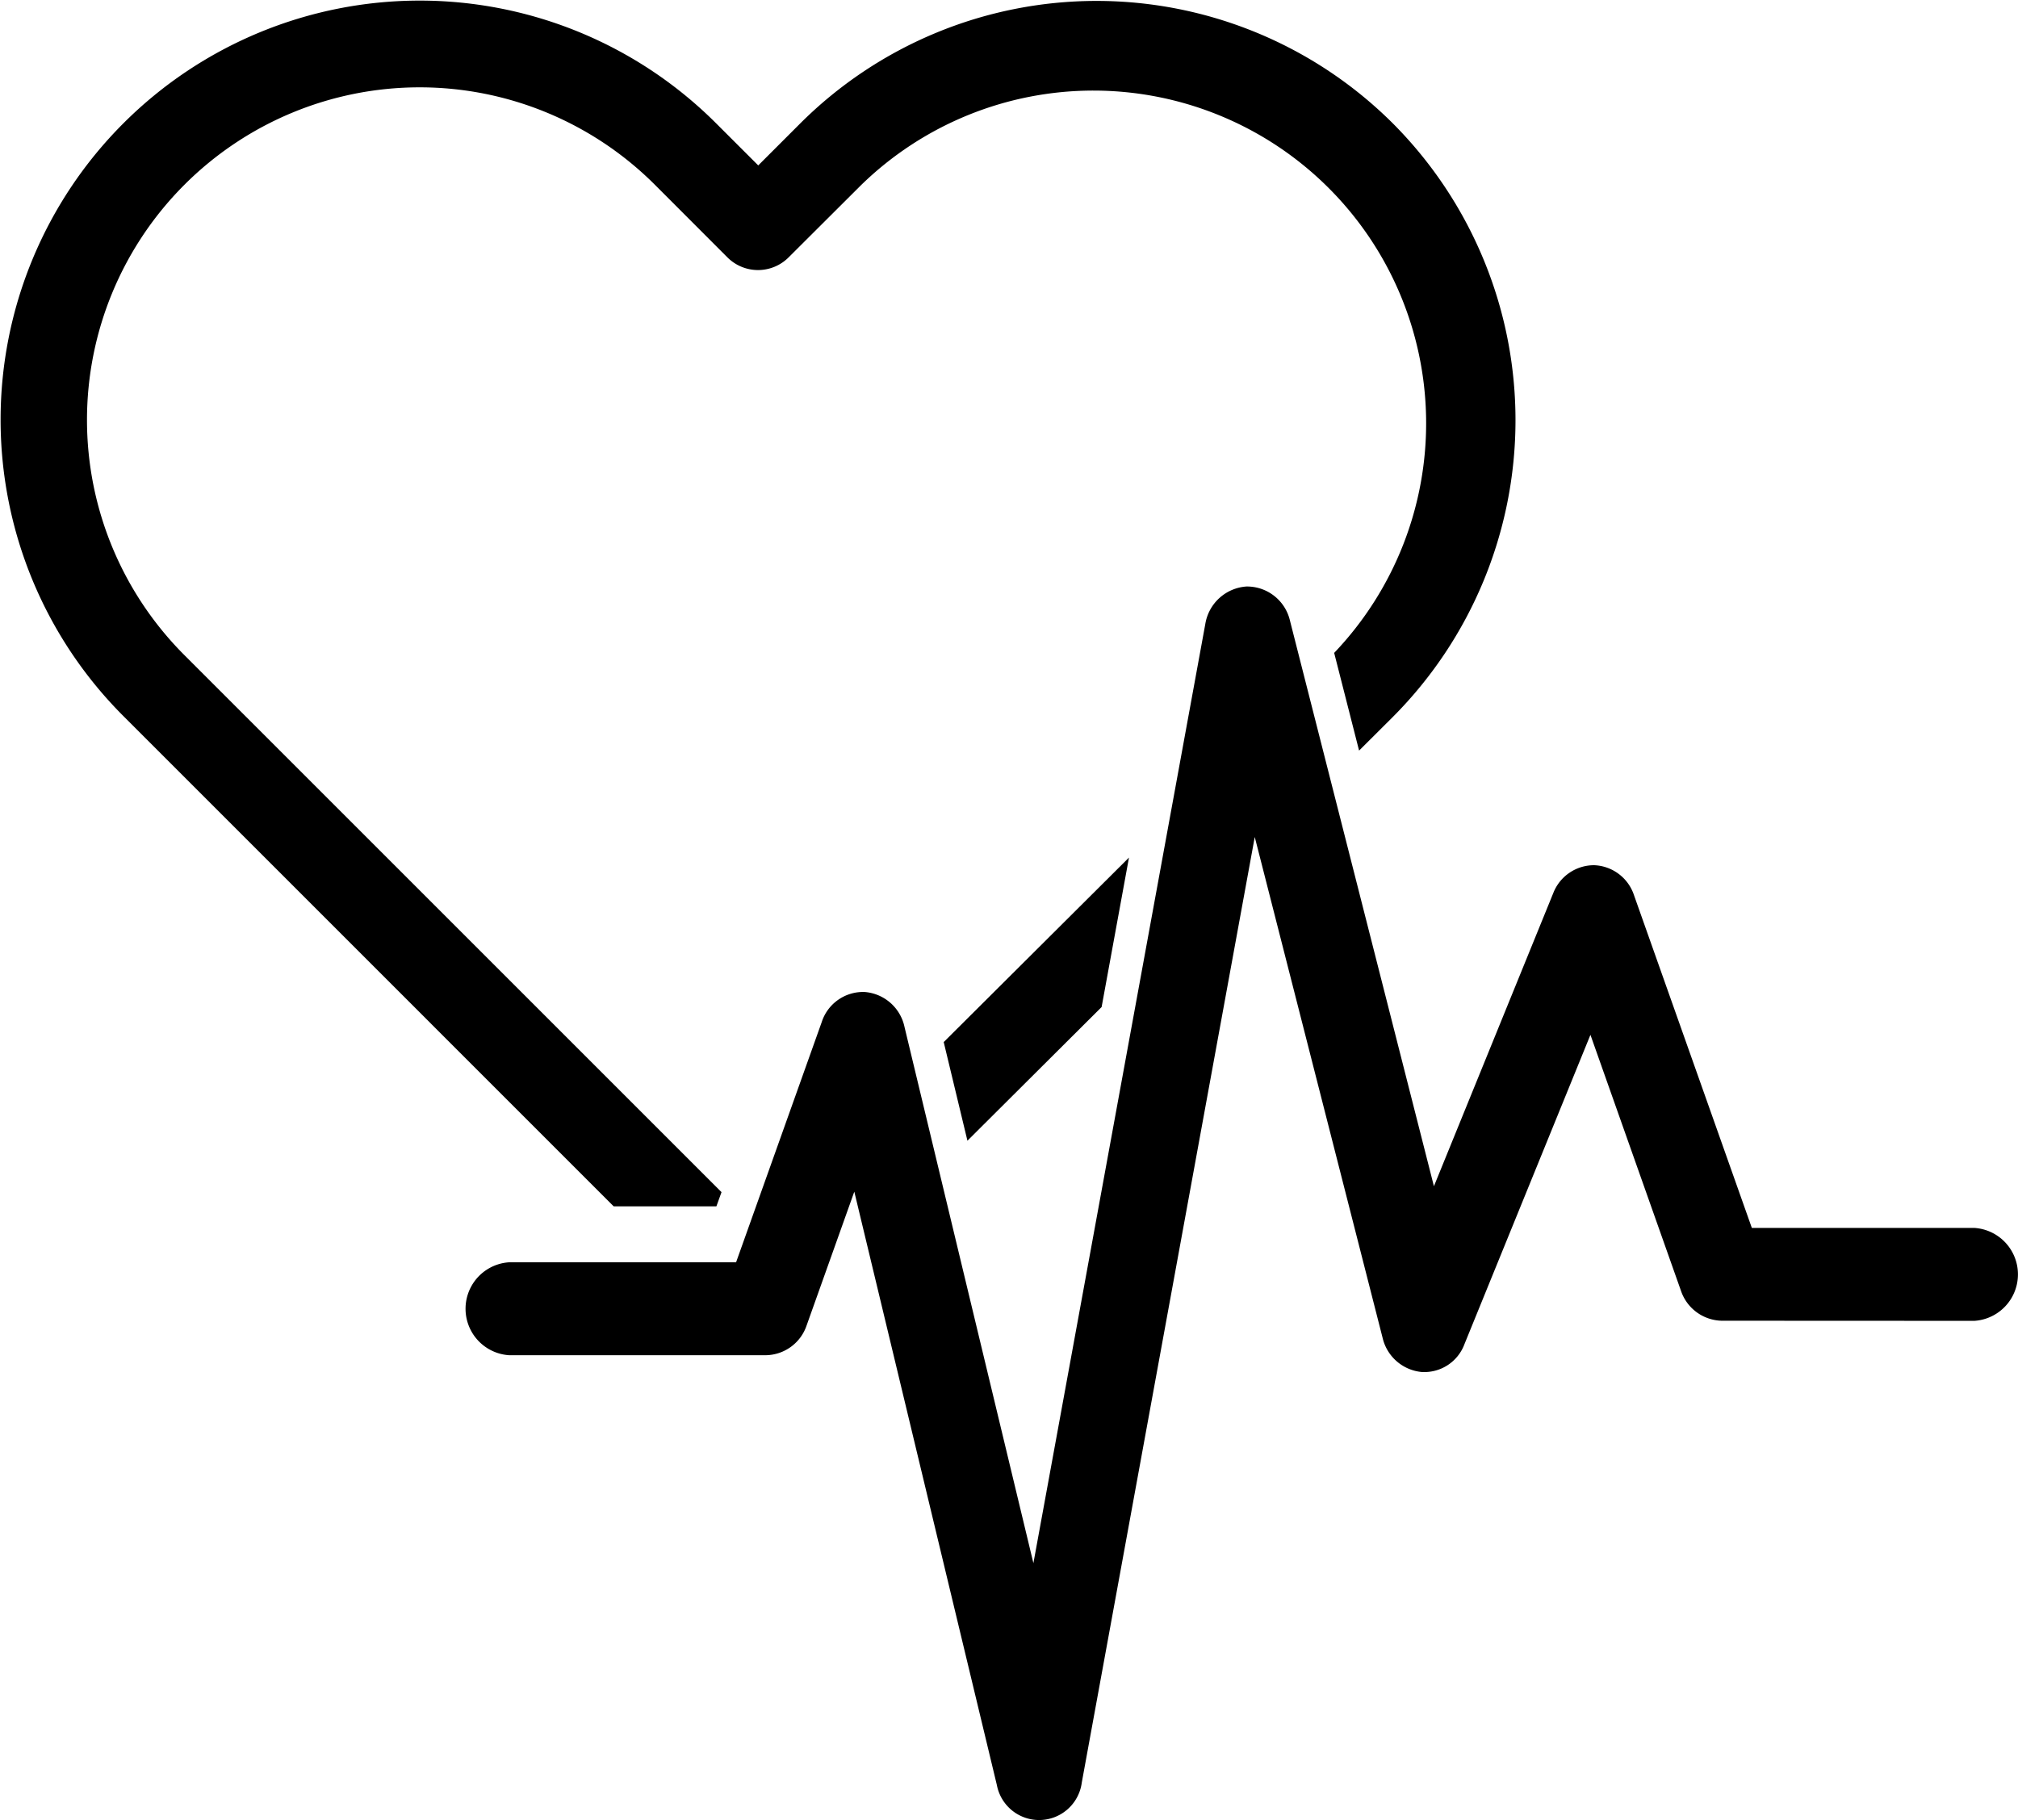 <svg id="icon-pharma-ja-nein" xmlns="http://www.w3.org/2000/svg" xmlns:xlink="http://www.w3.org/1999/xlink" width="71.028" height="64.07" viewBox="0 0 71.028 64.07">
  <defs>
    <clipPath id="clip-path">
      <rect id="Rechteck_87" data-name="Rechteck 87" width="71.028" height="64.07" fill="none"/>
    </clipPath>
  </defs>
  <g id="Gruppe_67" data-name="Gruppe 67" transform="translate(0 0)" clip-path="url(#clip-path)">
    <path id="Pfad_62" data-name="Pfad 62" d="M25.215,42.466l.18-.5-18.9-18.9A11.706,11.706,0,1,1,23.046,6.5L25.6,9.057a1.522,1.522,0,0,0,2.16,0L30.3,6.524A11.711,11.711,0,0,1,46.959,22.983l.877,3.439,1.174-1.17a14.8,14.8,0,0,0,.023-20.9,14.769,14.769,0,0,0-20.886.012L26.688,5.823,25.206,4.342A14.753,14.753,0,1,0,4.342,25.206L21.6,42.466Z" transform="translate(0 0)"/>
    <path id="Pfad_63" data-name="Pfad 63" d="M33.751,37.169l.835,3.472,4.723-4.706.963-5.261Z" transform="translate(-0.535 -0.486)"/>
    <path id="Pfad_64" data-name="Pfad 64" d="M69.758,46.828a1.639,1.639,0,0,0,0-3.271H61.924L57.778,31.849a1.54,1.54,0,0,0-1.4-1.06h-.028a1.54,1.54,0,0,0-1.416.983l-4.2,10.317L45.667,22.178a1.553,1.553,0,0,0-1.531-1.2,1.576,1.576,0,0,0-1.449,1.322l-6.05,33.057L32.1,36.481a1.557,1.557,0,0,0-1.4-1.229,1.53,1.53,0,0,0-1.513,1.057l-3.015,8.458h-7.99a1.639,1.639,0,0,0,0,3.271h9.041a1.54,1.54,0,0,0,1.432-1.049l1.678-4.708,5.019,20.893a1.514,1.514,0,0,0,2.988-.094l6.088-33.284,4.5,17.632a1.562,1.562,0,0,0,1.369,1.2,1.506,1.506,0,0,0,1.511-.978l4.435-10.89,3.186,9.009a1.549,1.549,0,0,0,1.433,1.055Z" transform="translate(-0.264 -0.332)"/>
  </g>
</svg>
